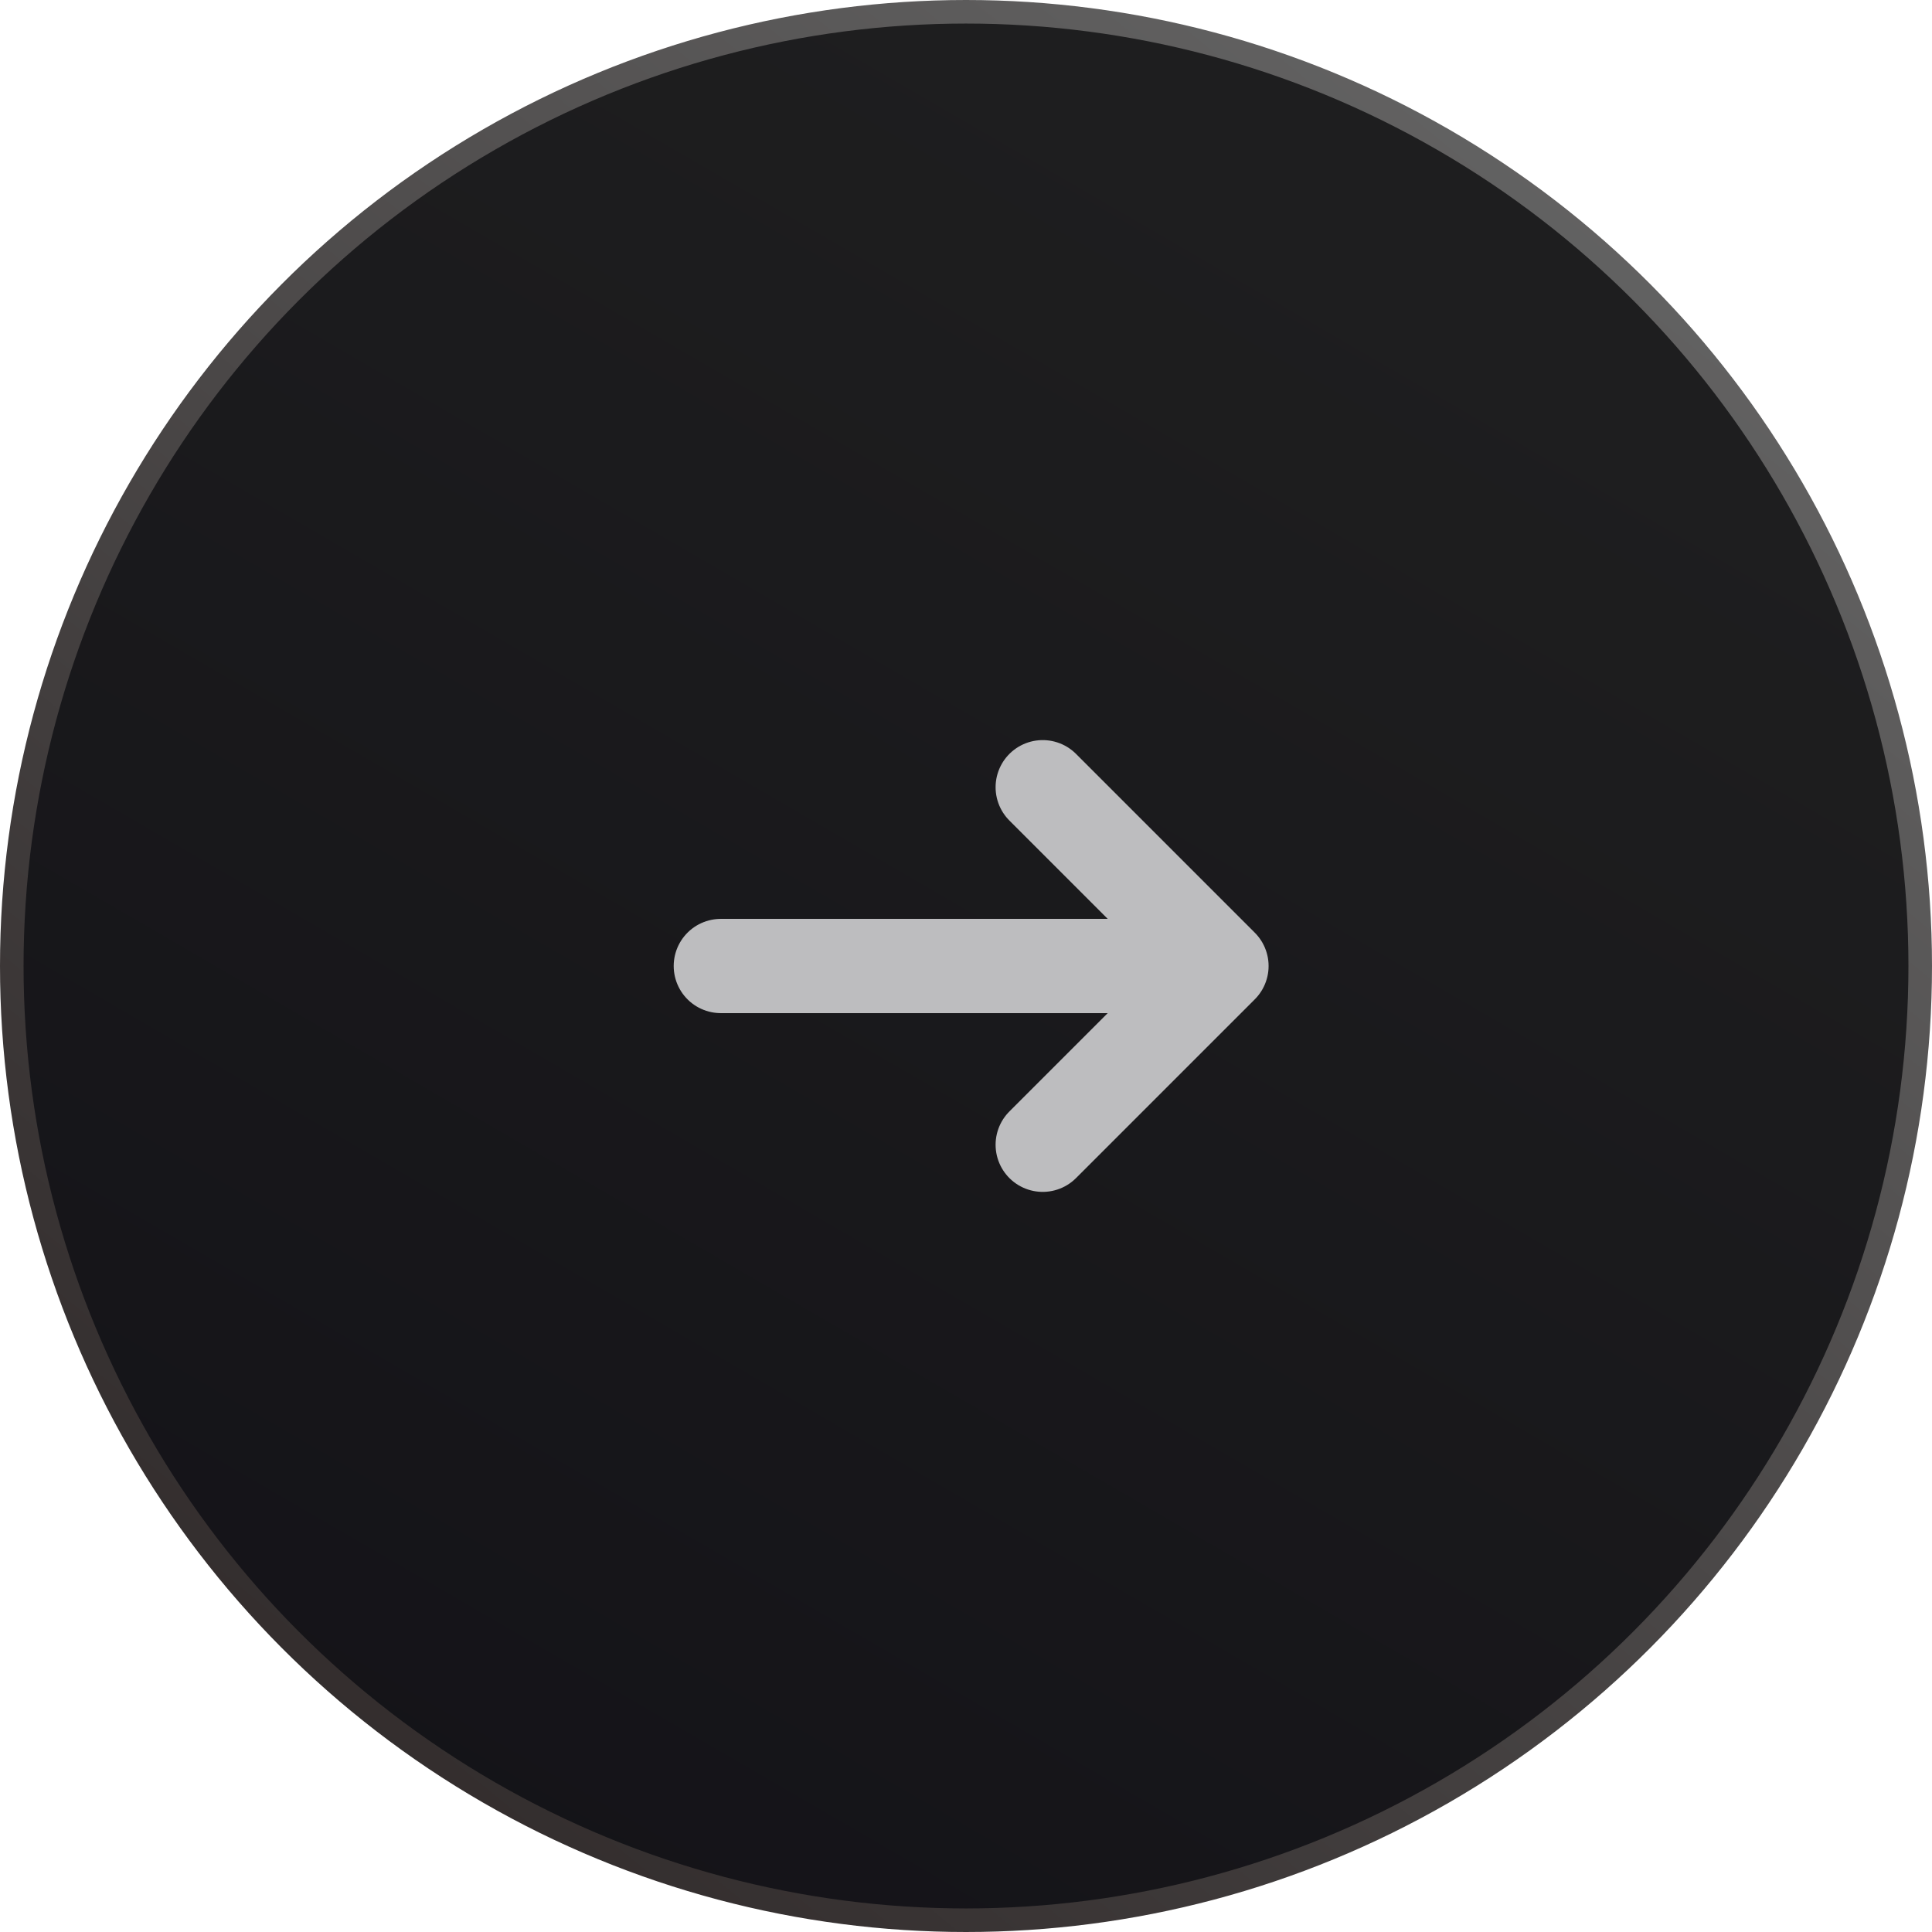 <svg width="82" height="82" viewBox="0 0 82 82" fill="none" xmlns="http://www.w3.org/2000/svg">
<circle cx="40" cy="40" r="40.5" transform="matrix(-1 0 0 1 81 1)" fill="url(#paint0_linear_6890_4896)" stroke="url(#paint1_linear_6890_4896)"/>
<path d="M44.256 33.412L51.843 41L44.256 48.587" stroke="#BDBDBF" stroke-width="4" stroke-miterlimit="10" stroke-linecap="round" stroke-linejoin="round"/>
<path d="M30.594 41H51.631" stroke="#BDBDBF" stroke-width="4" stroke-miterlimit="10" stroke-linecap="round" stroke-linejoin="round"/>
<defs>
<linearGradient id="paint0_linear_6890_4896" x1="40" y1="-1.51427e-06" x2="90.811" y2="87.5" gradientUnits="userSpaceOnUse">
<stop stop-color="#1E1E1F"/>
<stop offset="1" stop-color="#111016"/>
</linearGradient>
<linearGradient id="paint1_linear_6890_4896" x1="93.936" y1="100" x2="12.06" y2="-7.5049e-07" gradientUnits="userSpaceOnUse">
<stop stop-color="#1D1515"/>
<stop offset="1" stop-color="#666666"/>
</linearGradient>
</defs>
</svg>
